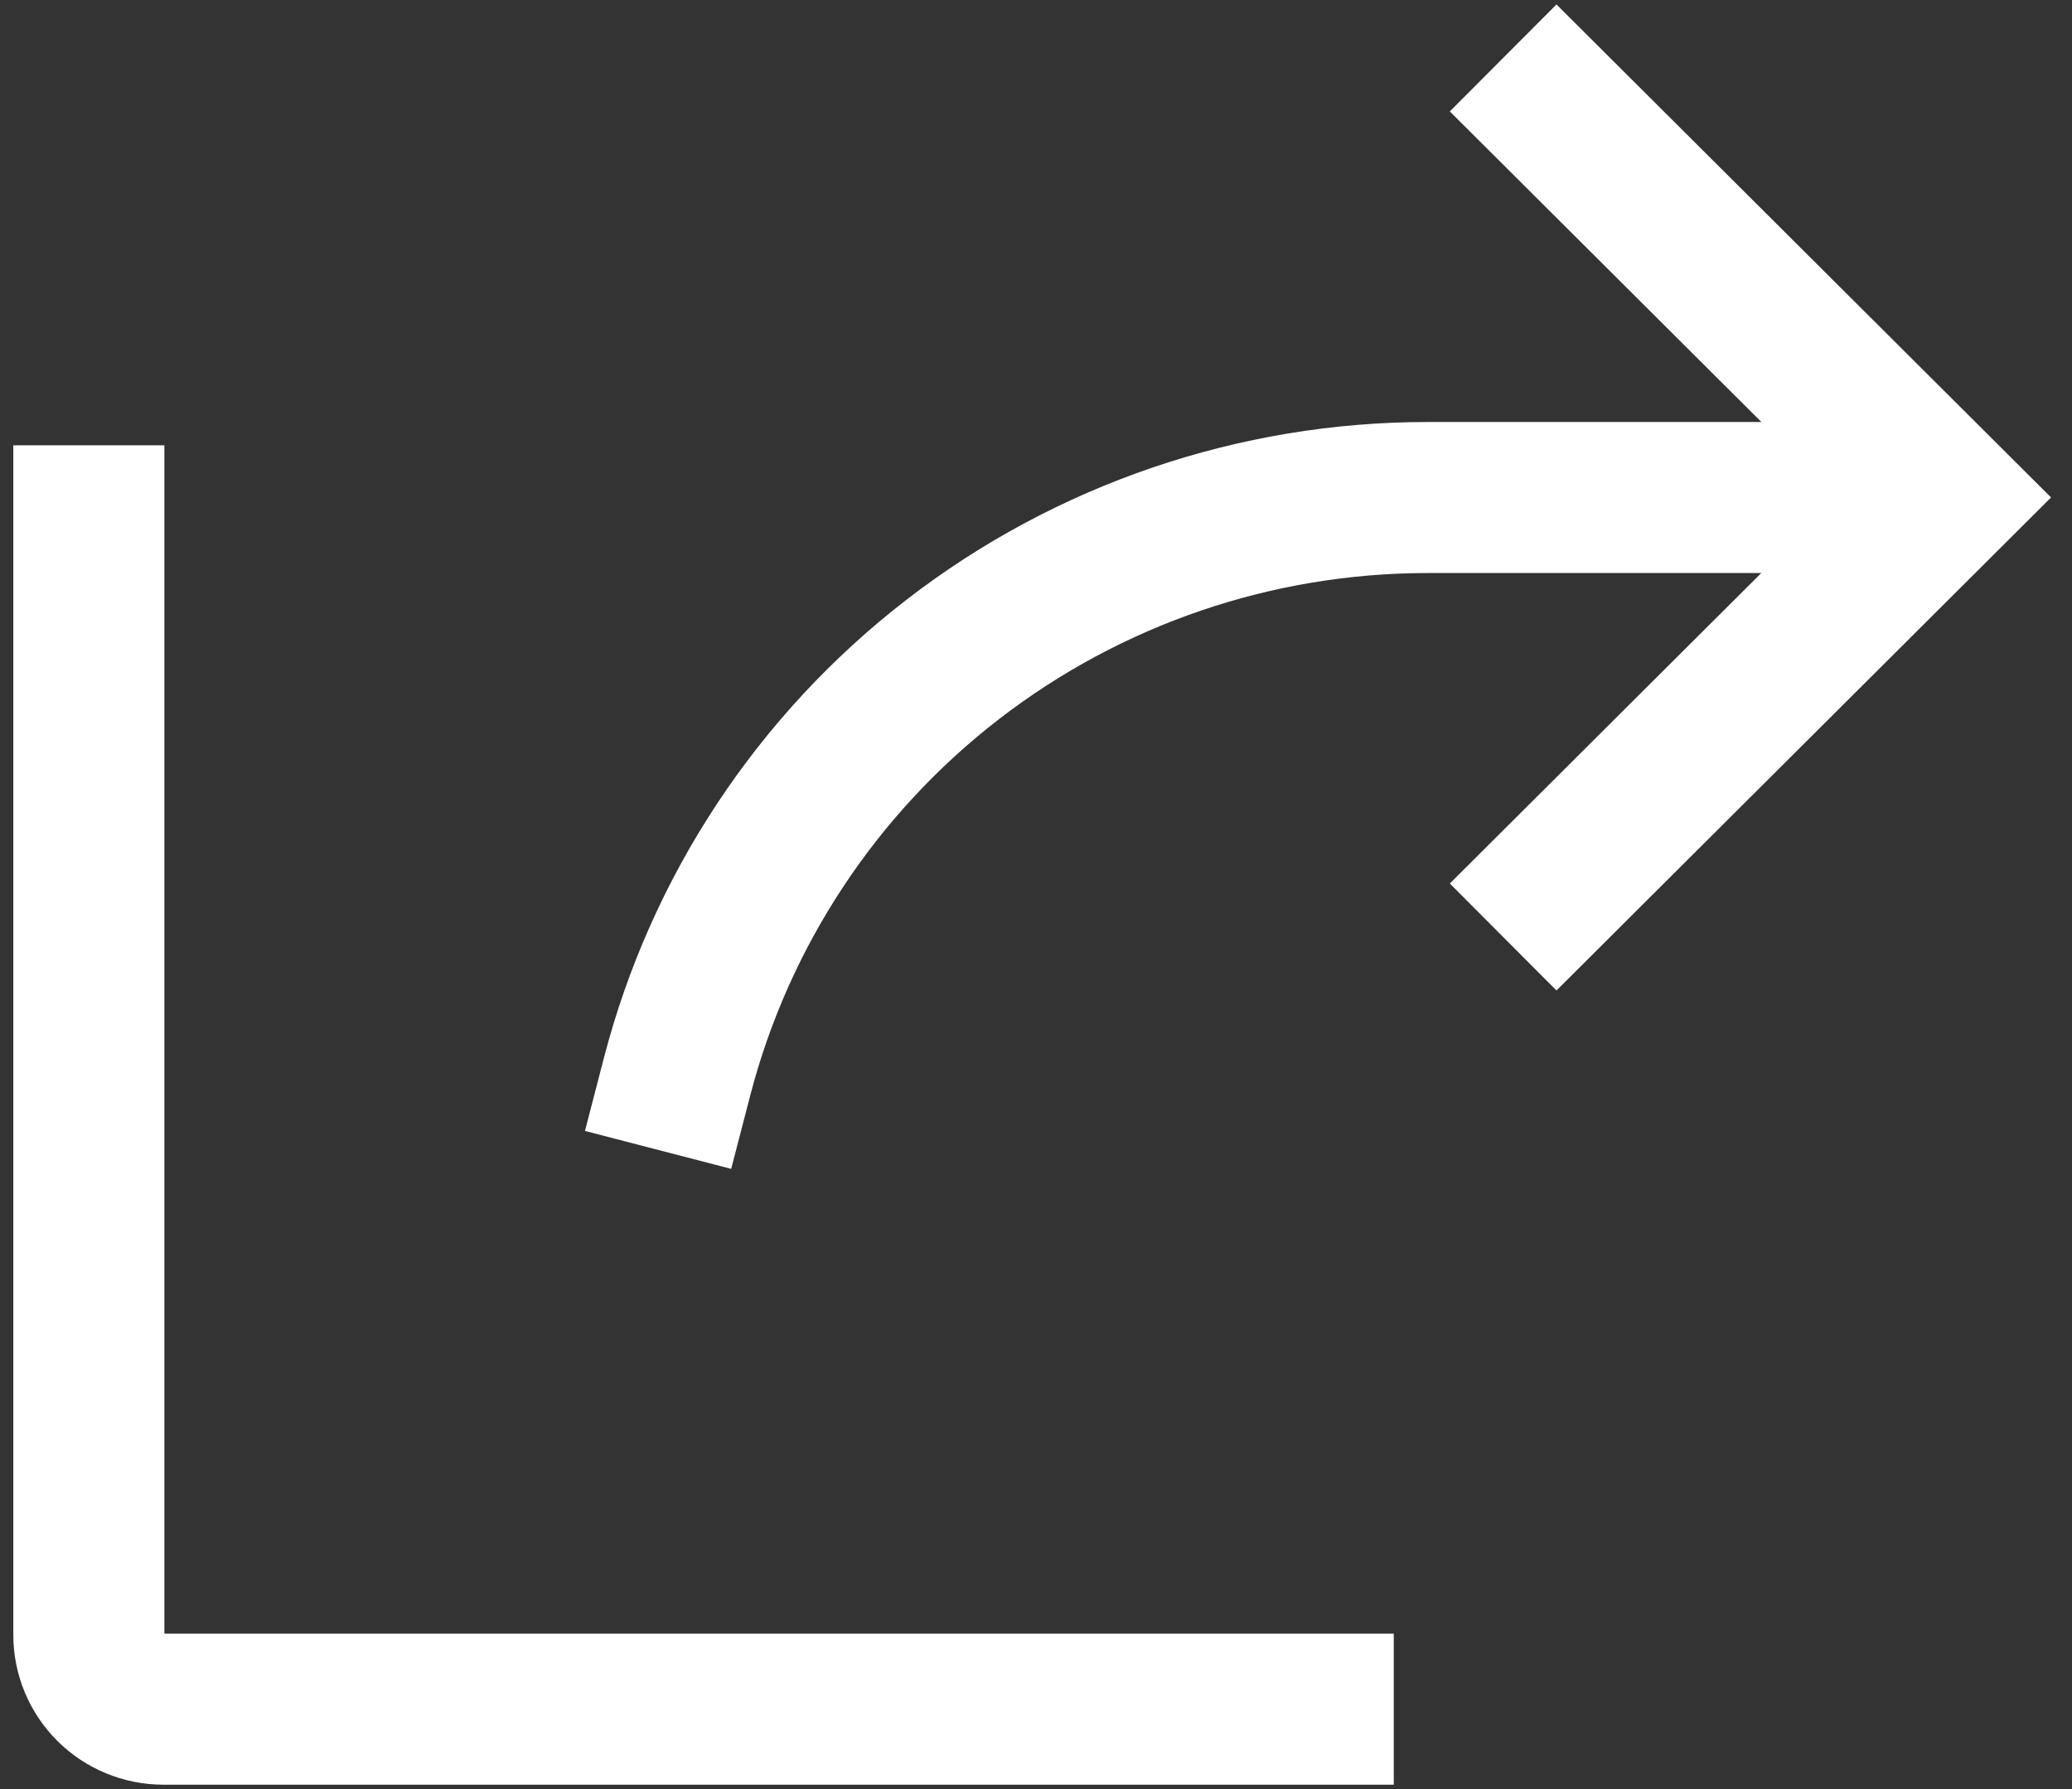 <svg width="66" height="57" viewBox="0 0 66 57" fill="none" xmlns="http://www.w3.org/2000/svg">
<rect x="0" y="0" width="66" height="57" fill="#333333" stroke="none"/>
<path d="M41.99 54.454H5.203C4.574 54.454 3.97 54.204 3.525 53.761C3.08 53.317 2.83 52.715 2.83 52.087V16.594" stroke="white" stroke-width="4.812" stroke-linecap="square" stroke-linejoin="round"/>
<path d="M21.566 34.307C22.936 29.025 26.027 24.345 30.354 21.005C34.681 17.664 39.999 15.851 45.471 15.851H59.869" stroke="white" stroke-width="4.812" stroke-linecap="square" stroke-linejoin="round"/>
<path d="M49.584 28.154L61.925 15.849L49.584 3.545" stroke="white" stroke-width="4.812" stroke-linecap="square"/>
</svg>
